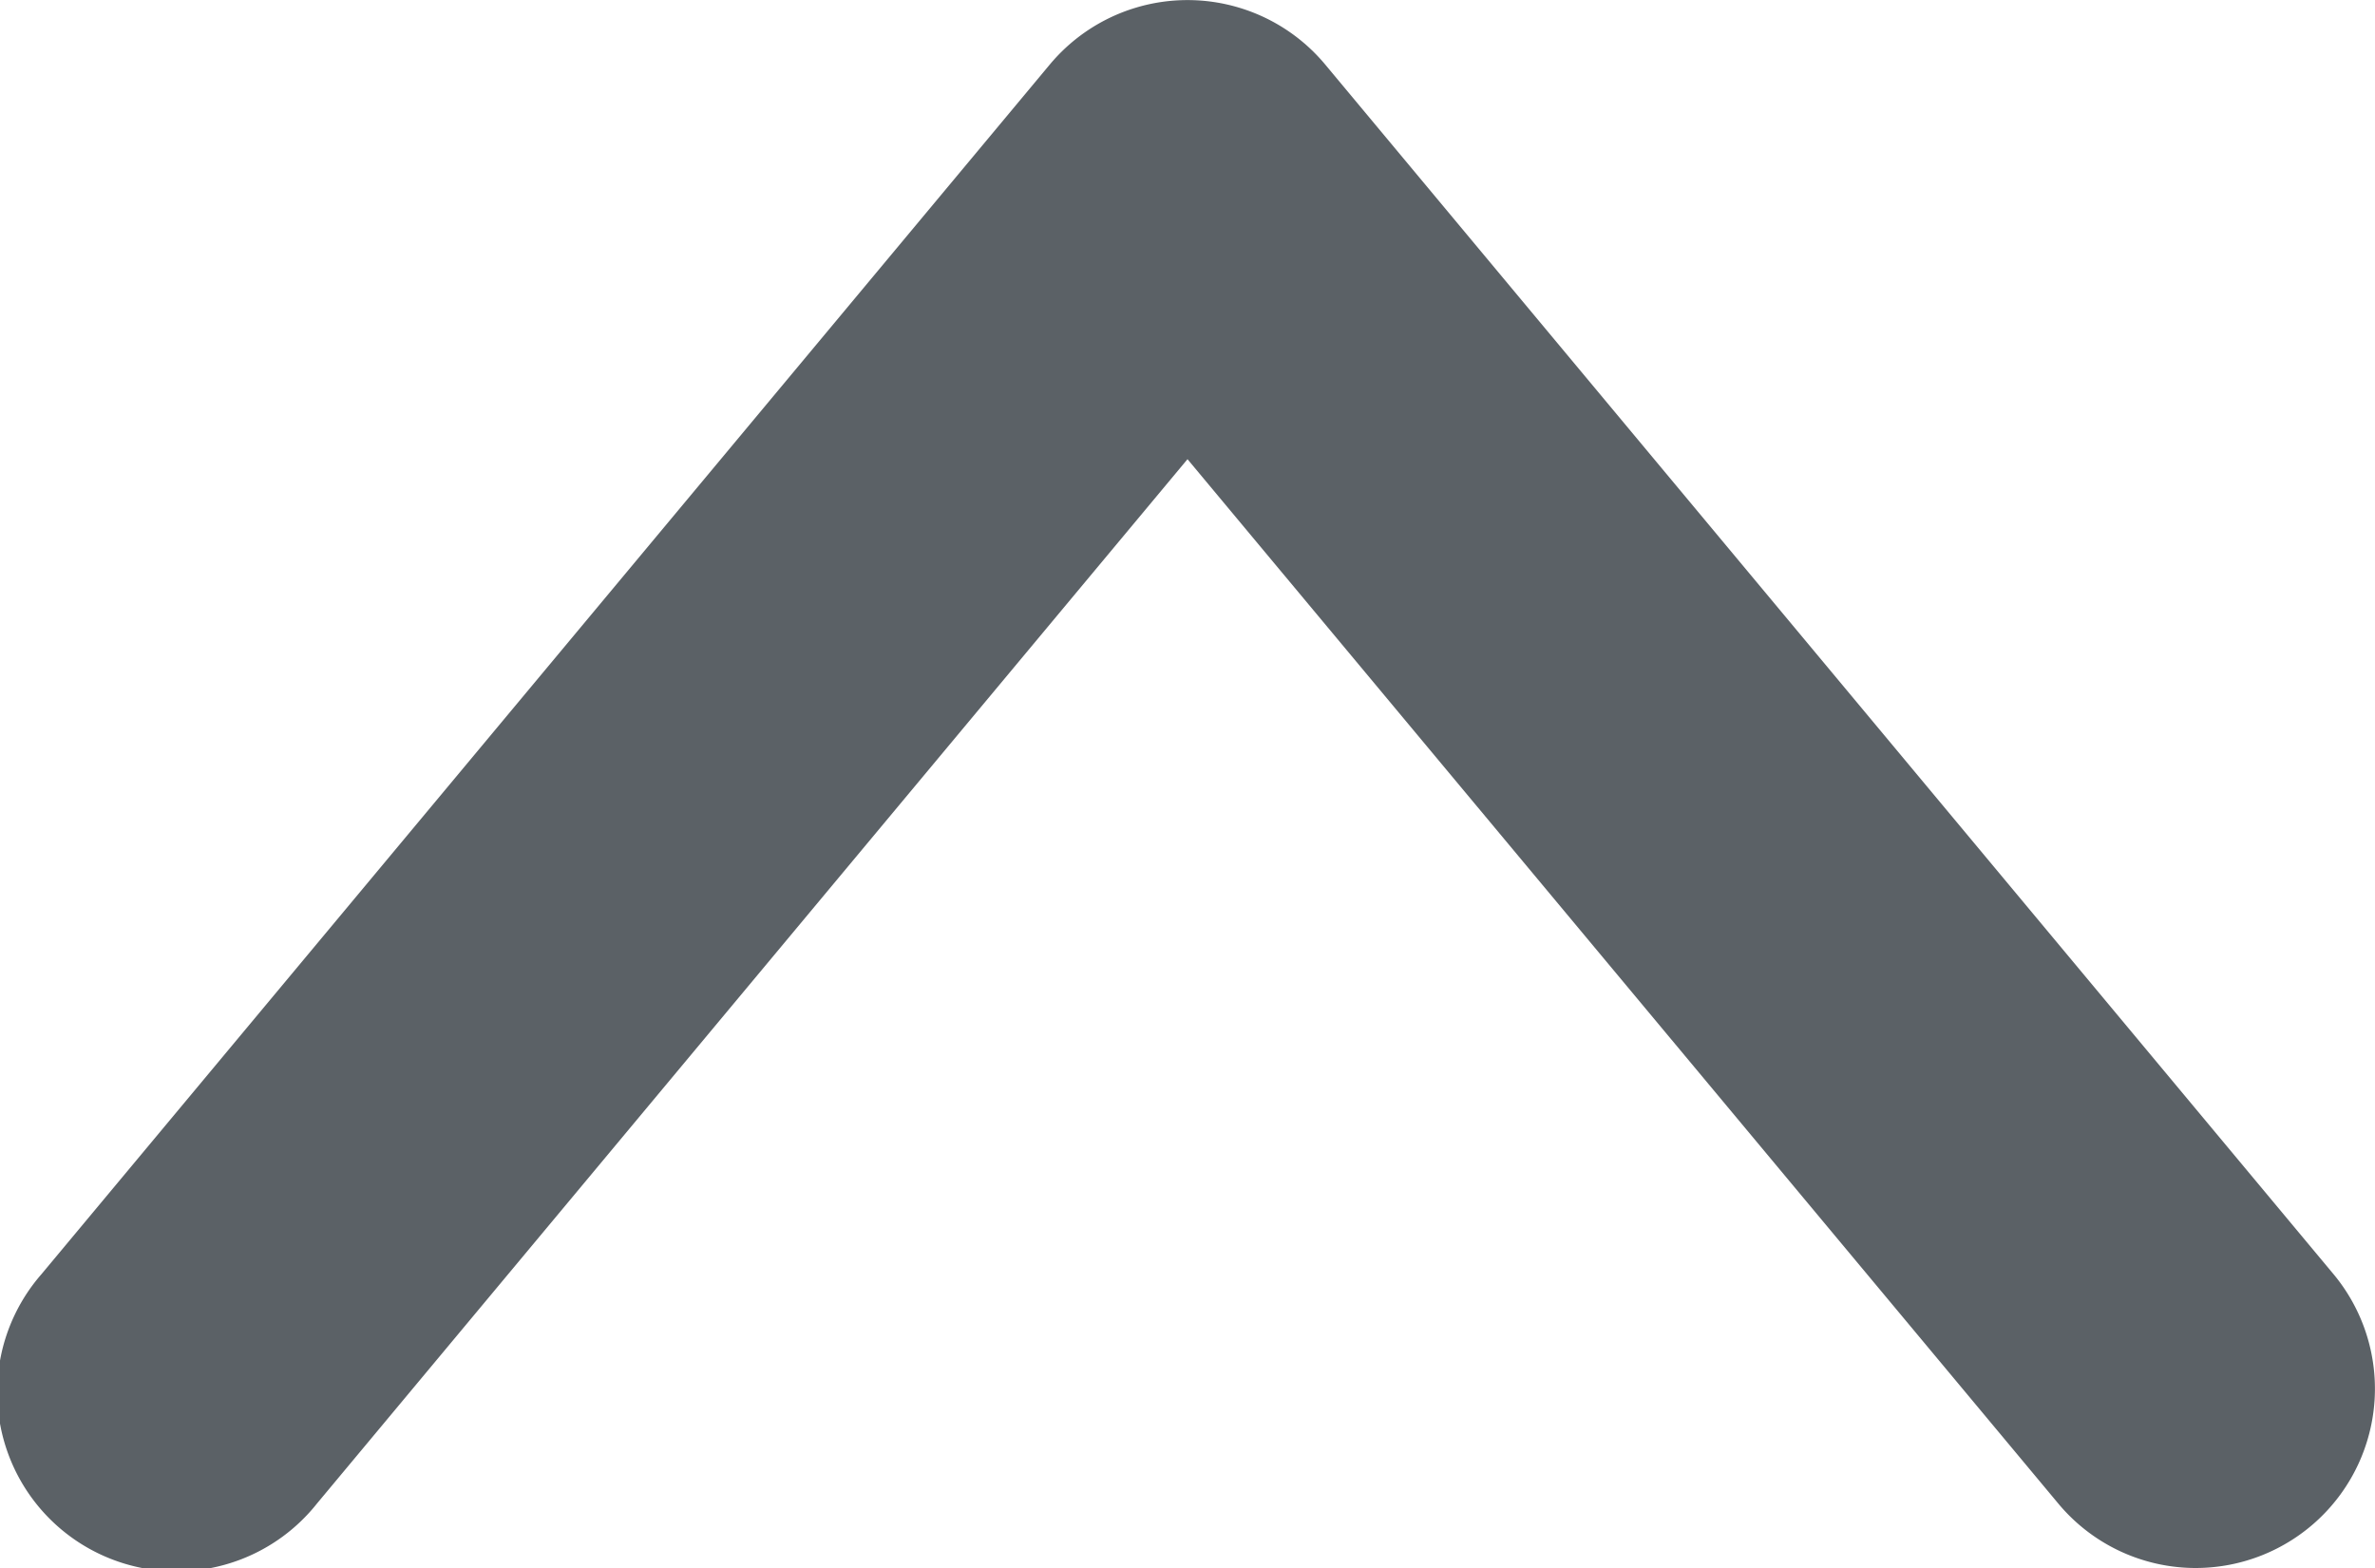 <svg xmlns="http://www.w3.org/2000/svg" width="10" height="6.604" fill="rgb(0, 0, 0)" style="color: rgb(33, 37, 41);"><path d="M9.246 6.604a.753.753 0 0 1-.58-.272L5 1.934 1.335 6.332a.755.755 0 1 1-1.16-.966L4.42.272a.755.755 0 0 1 1.16 0l4.245 5.094a.755.755 0 0 1-.58 1.238z" fill="rgb(91, 97, 102)"></path></svg>